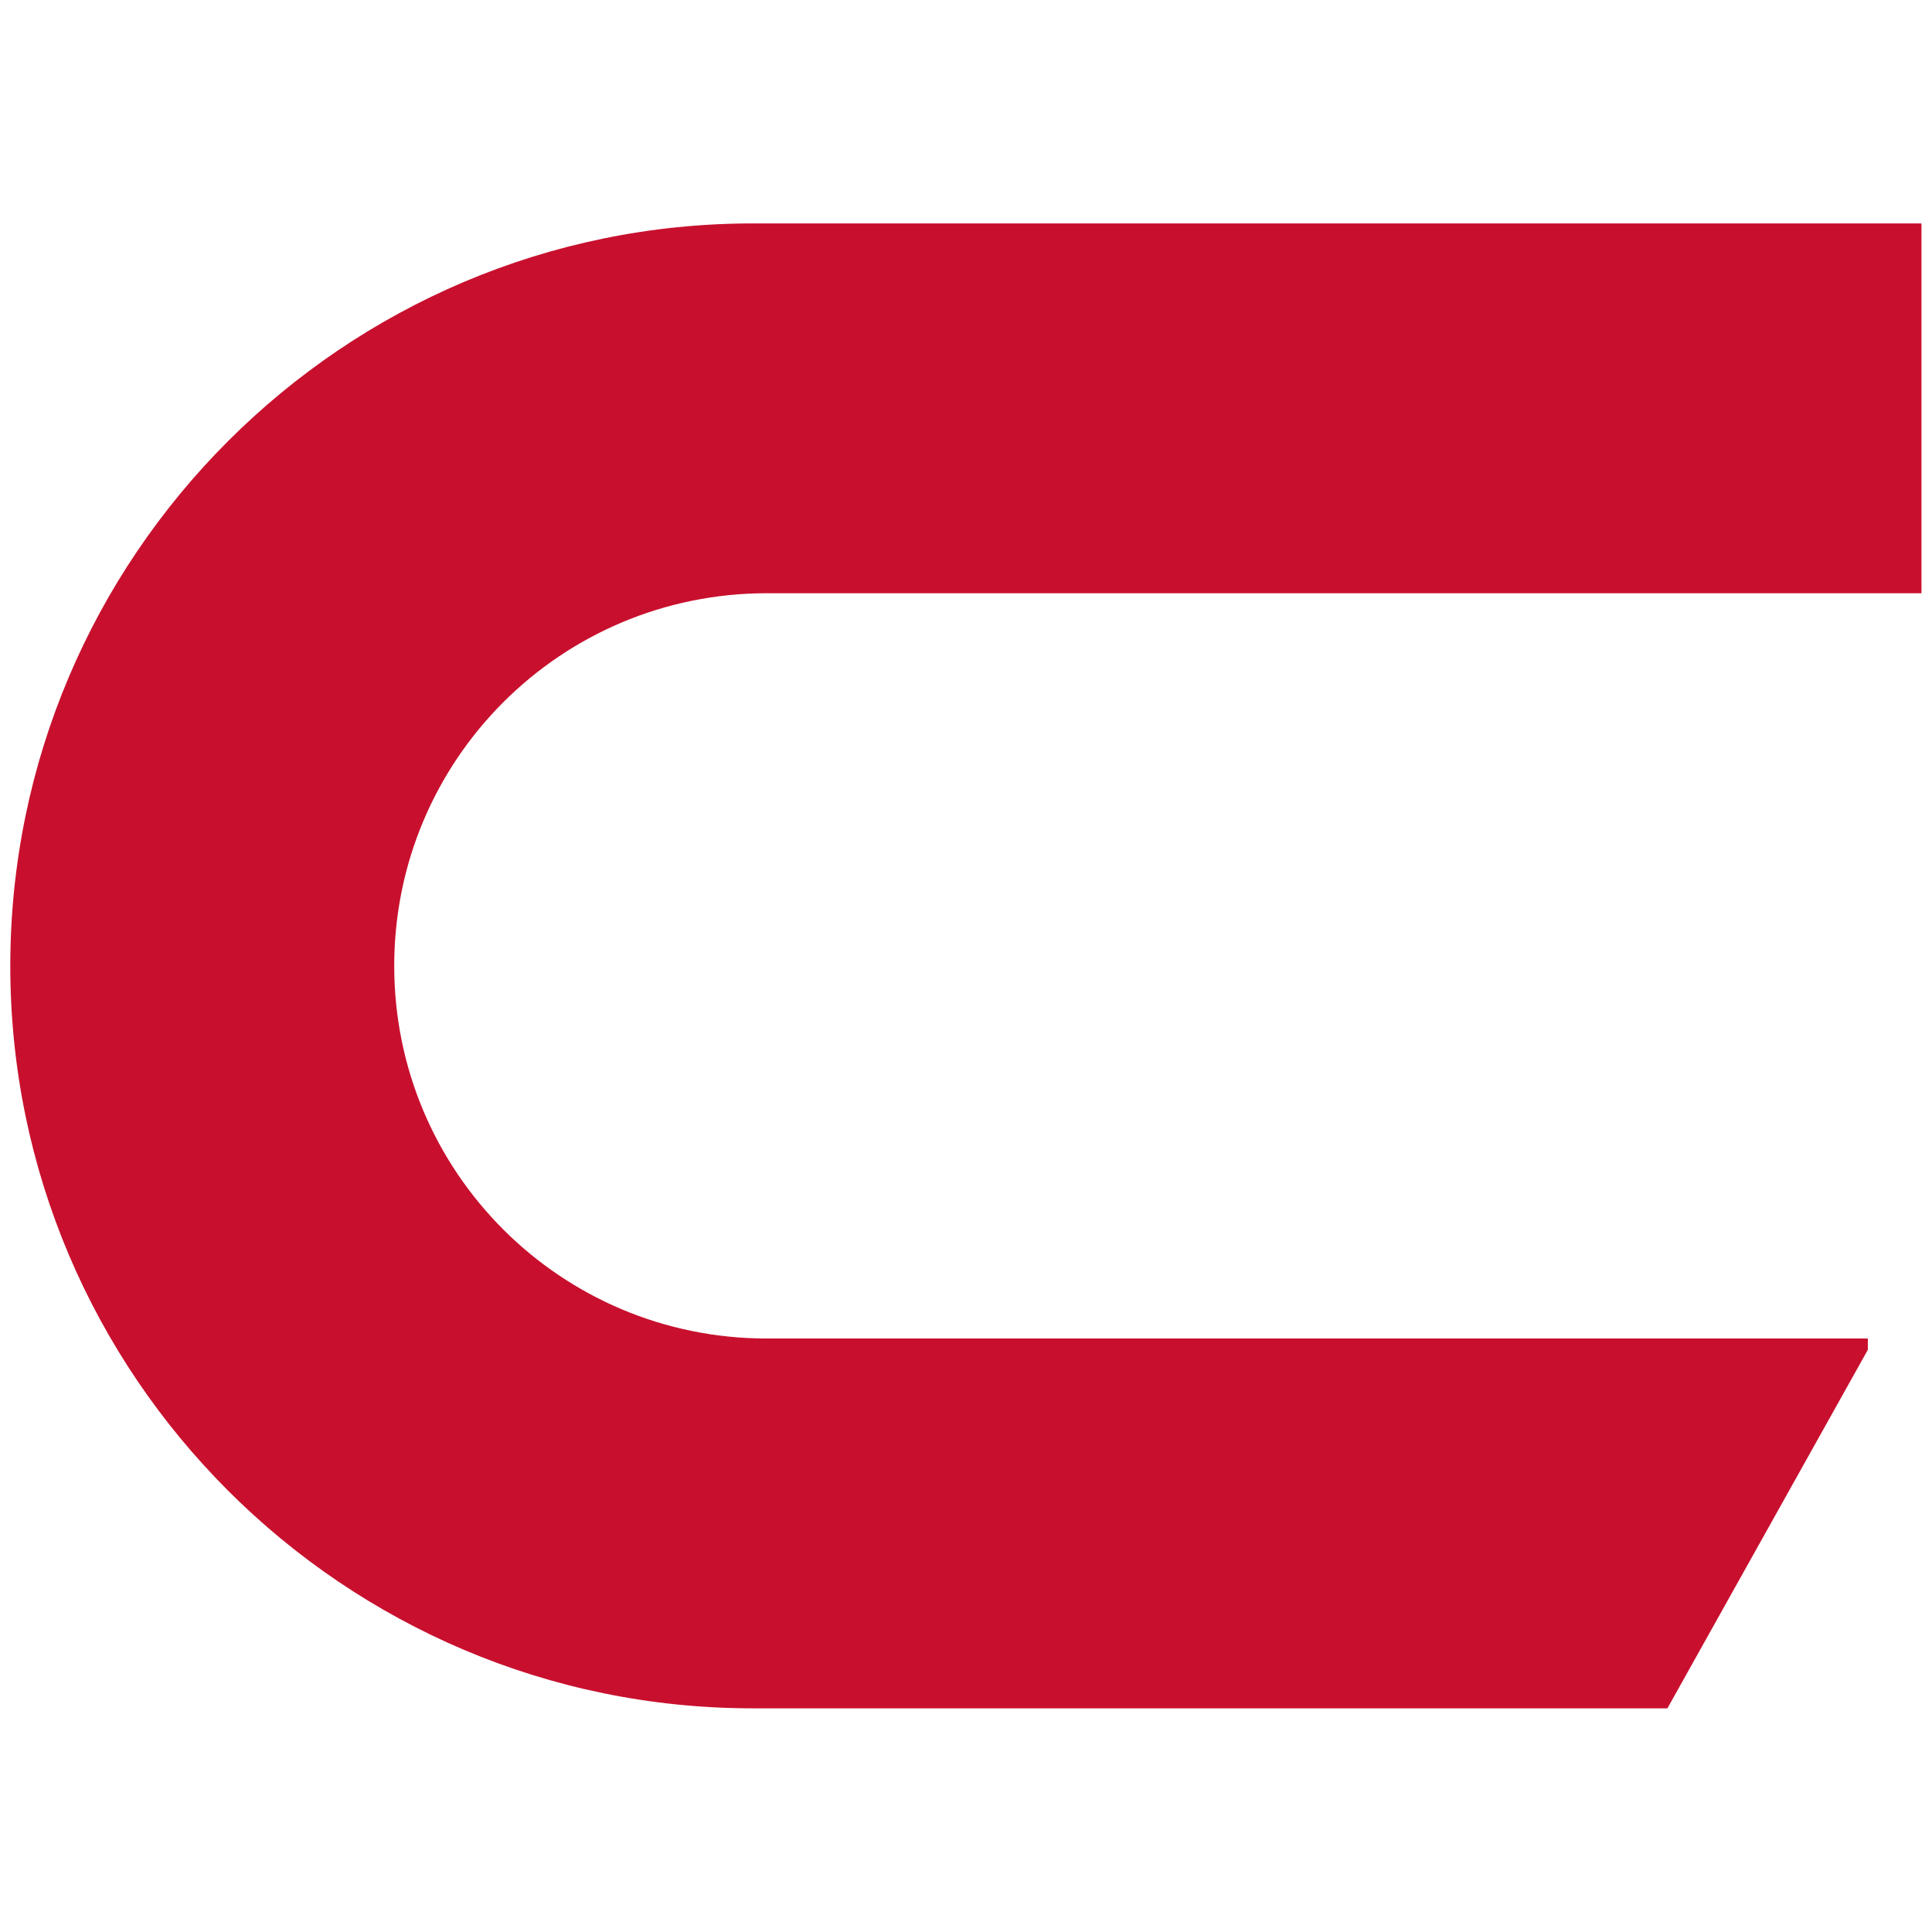 <?xml version="1.0" encoding="UTF-8" standalone="no"?><!DOCTYPE svg PUBLIC "-//W3C//DTD SVG 1.1//EN" "http://www.w3.org/Graphics/SVG/1.1/DTD/svg11.dtd"><svg width="100%" height="100%" viewBox="0 0 2717 2717" version="1.1" xmlns="http://www.w3.org/2000/svg" xmlns:xlink="http://www.w3.org/1999/xlink" xml:space="preserve" xmlns:serif="http://www.serif.com/" style="fill-rule:evenodd;clip-rule:evenodd;stroke-linejoin:round;stroke-miterlimit:2;"><g><path d="M14.471,1358.33c0,575.658 468.466,1044.12 1044.12,1044.12l1286.3,-0l281.874,-504.197l-0,-15.88l-1548.32,0c-289.814,0 -524.047,-234.233 -524.047,-524.047c0,-289.813 234.233,-524.046 524.047,-524.046l1623.75,-0l0,-520.077l-1643.6,0c-575.658,0 -1044.12,468.466 -1044.12,1044.12" style="fill:#c8102e;fill-rule:nonzero;"/></g></svg>